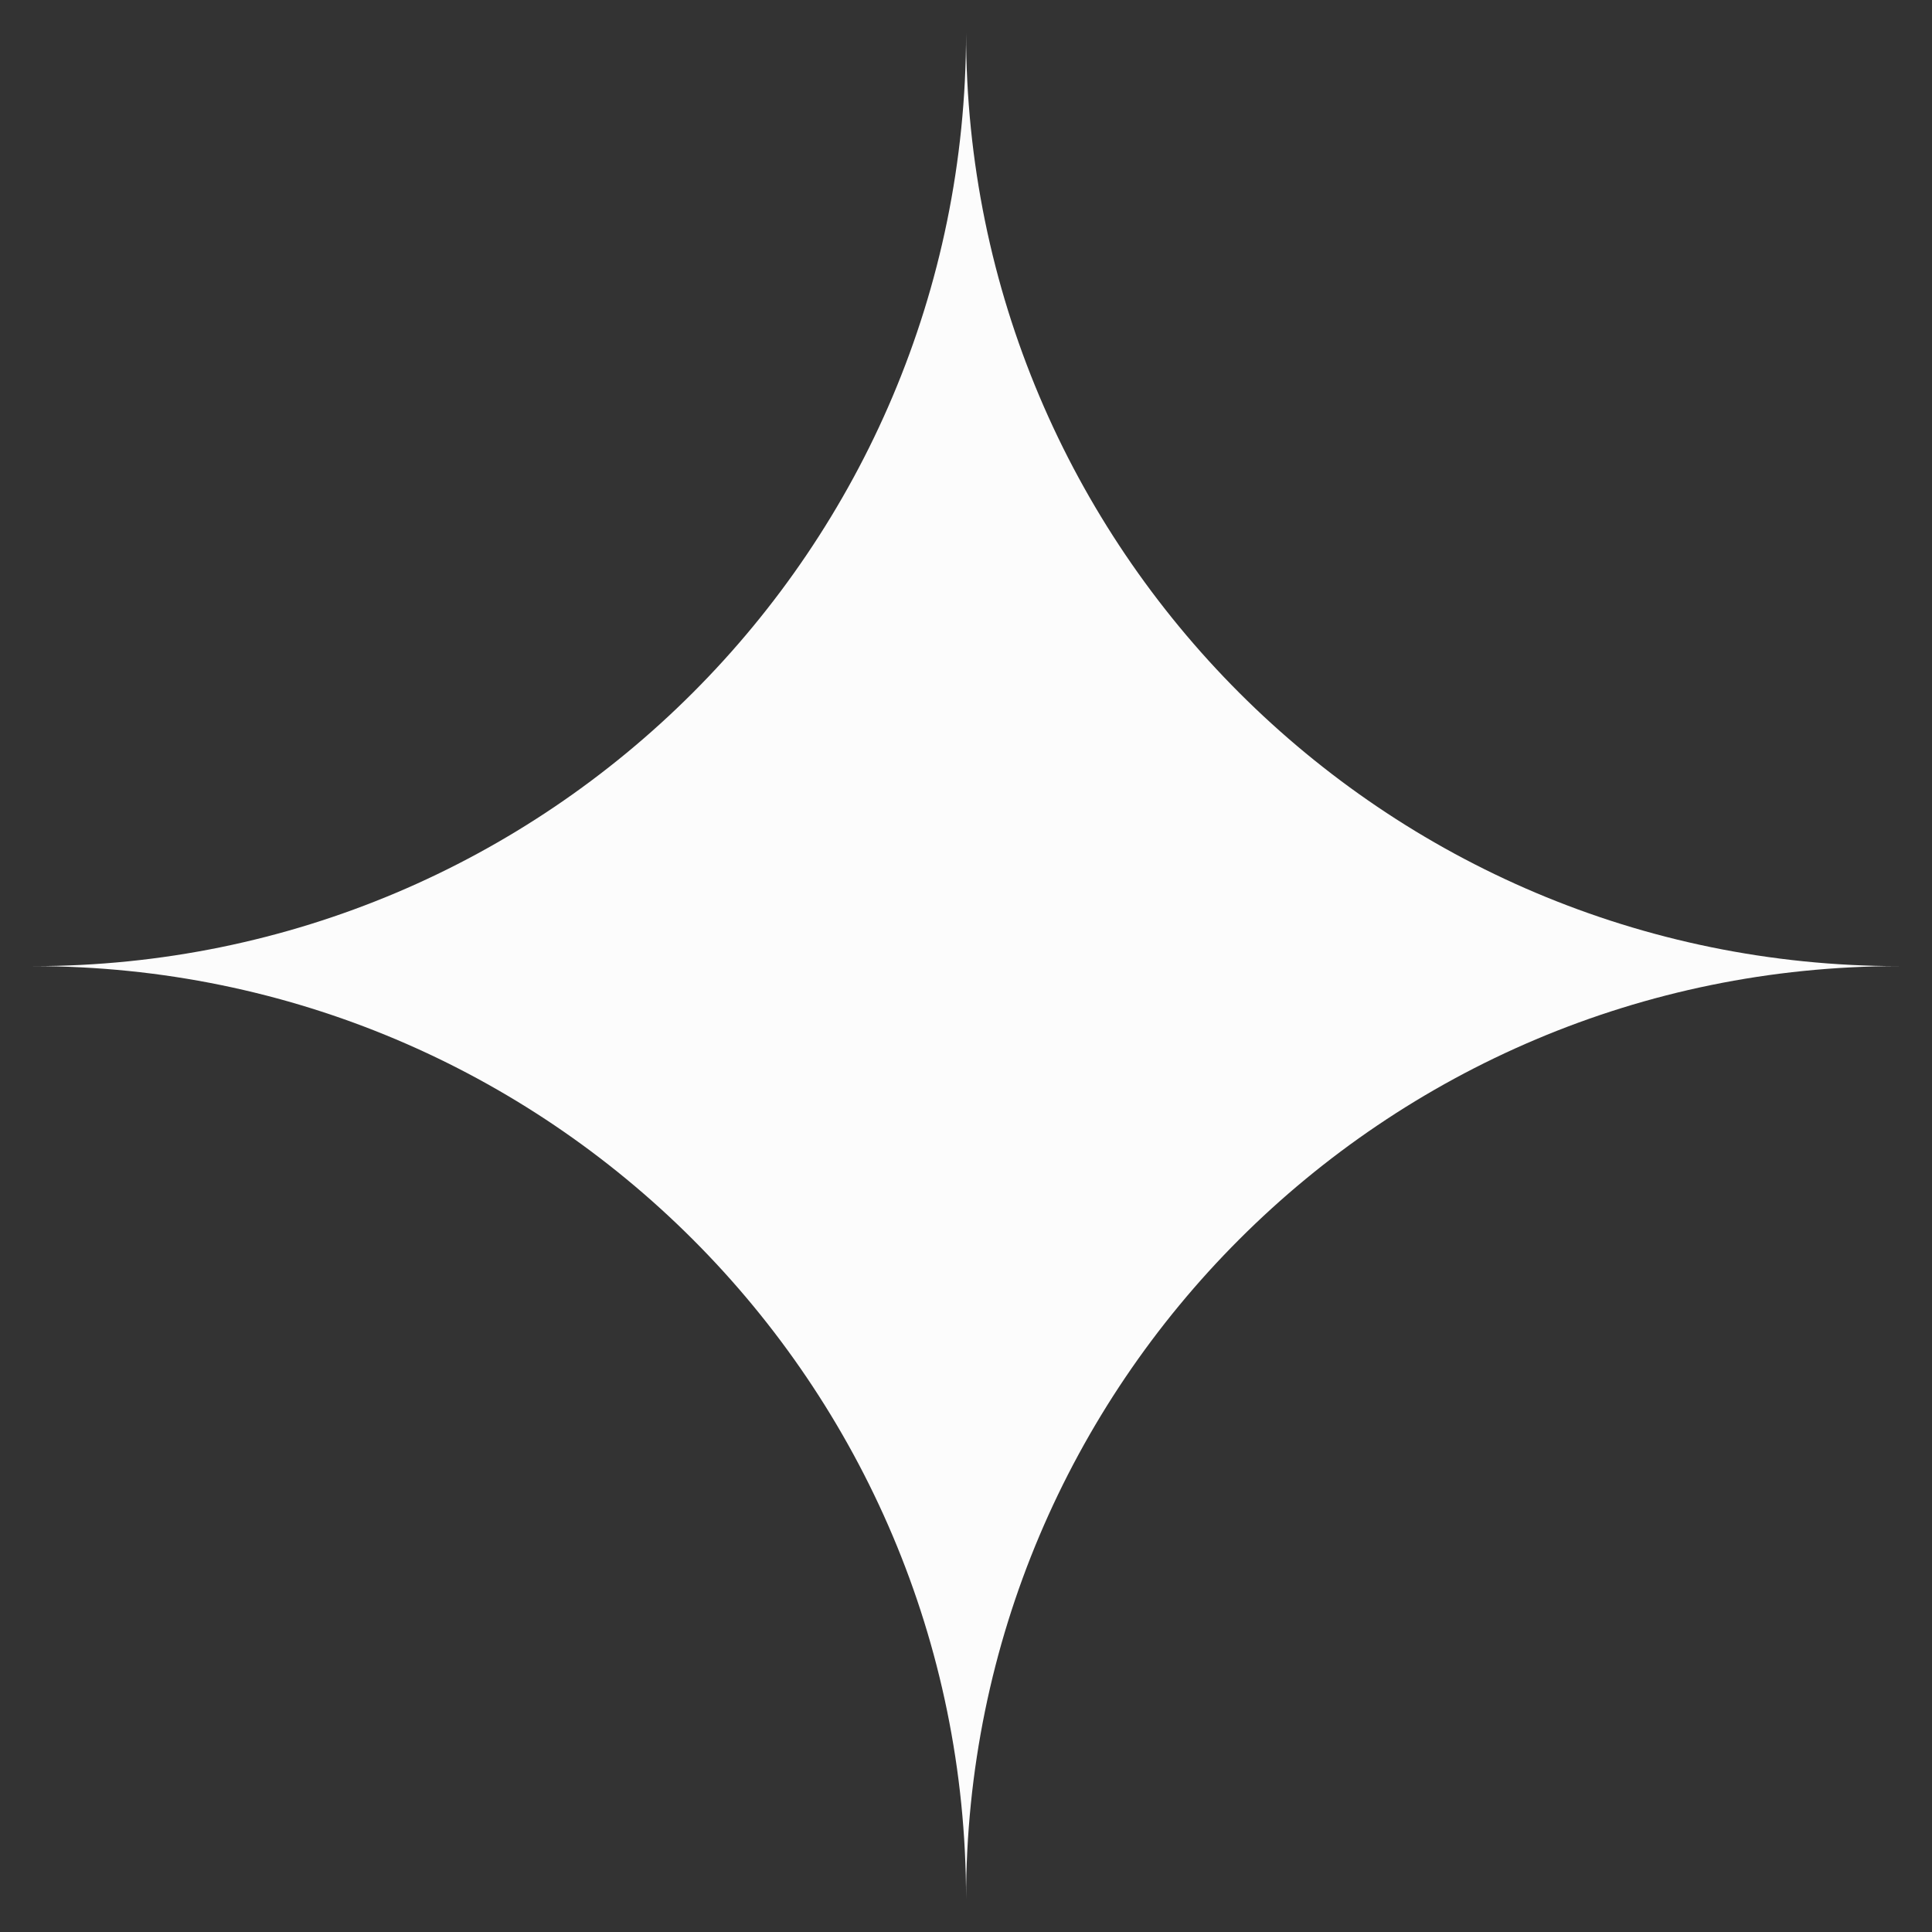 <?xml version="1.0" encoding="UTF-8"?> <svg xmlns="http://www.w3.org/2000/svg" id="Livello_1" data-name="Livello 1" viewBox="0 0 300 300"><rect x="0" y="0" width="300" height="300" fill="#333333" stroke="none"/><defs><style> .cls-1 { fill: #fcfcfc; } </style></defs><path class="cls-1" d="m294.87,150.02c-80.01,0-144.86,64.84-144.86,144.86,0-80.01-64.88-144.86-144.89-144.86,80.01,0,144.89-64.88,144.89-144.89,0,80.01,64.84,144.89,144.86,144.89Z"></path></svg> 